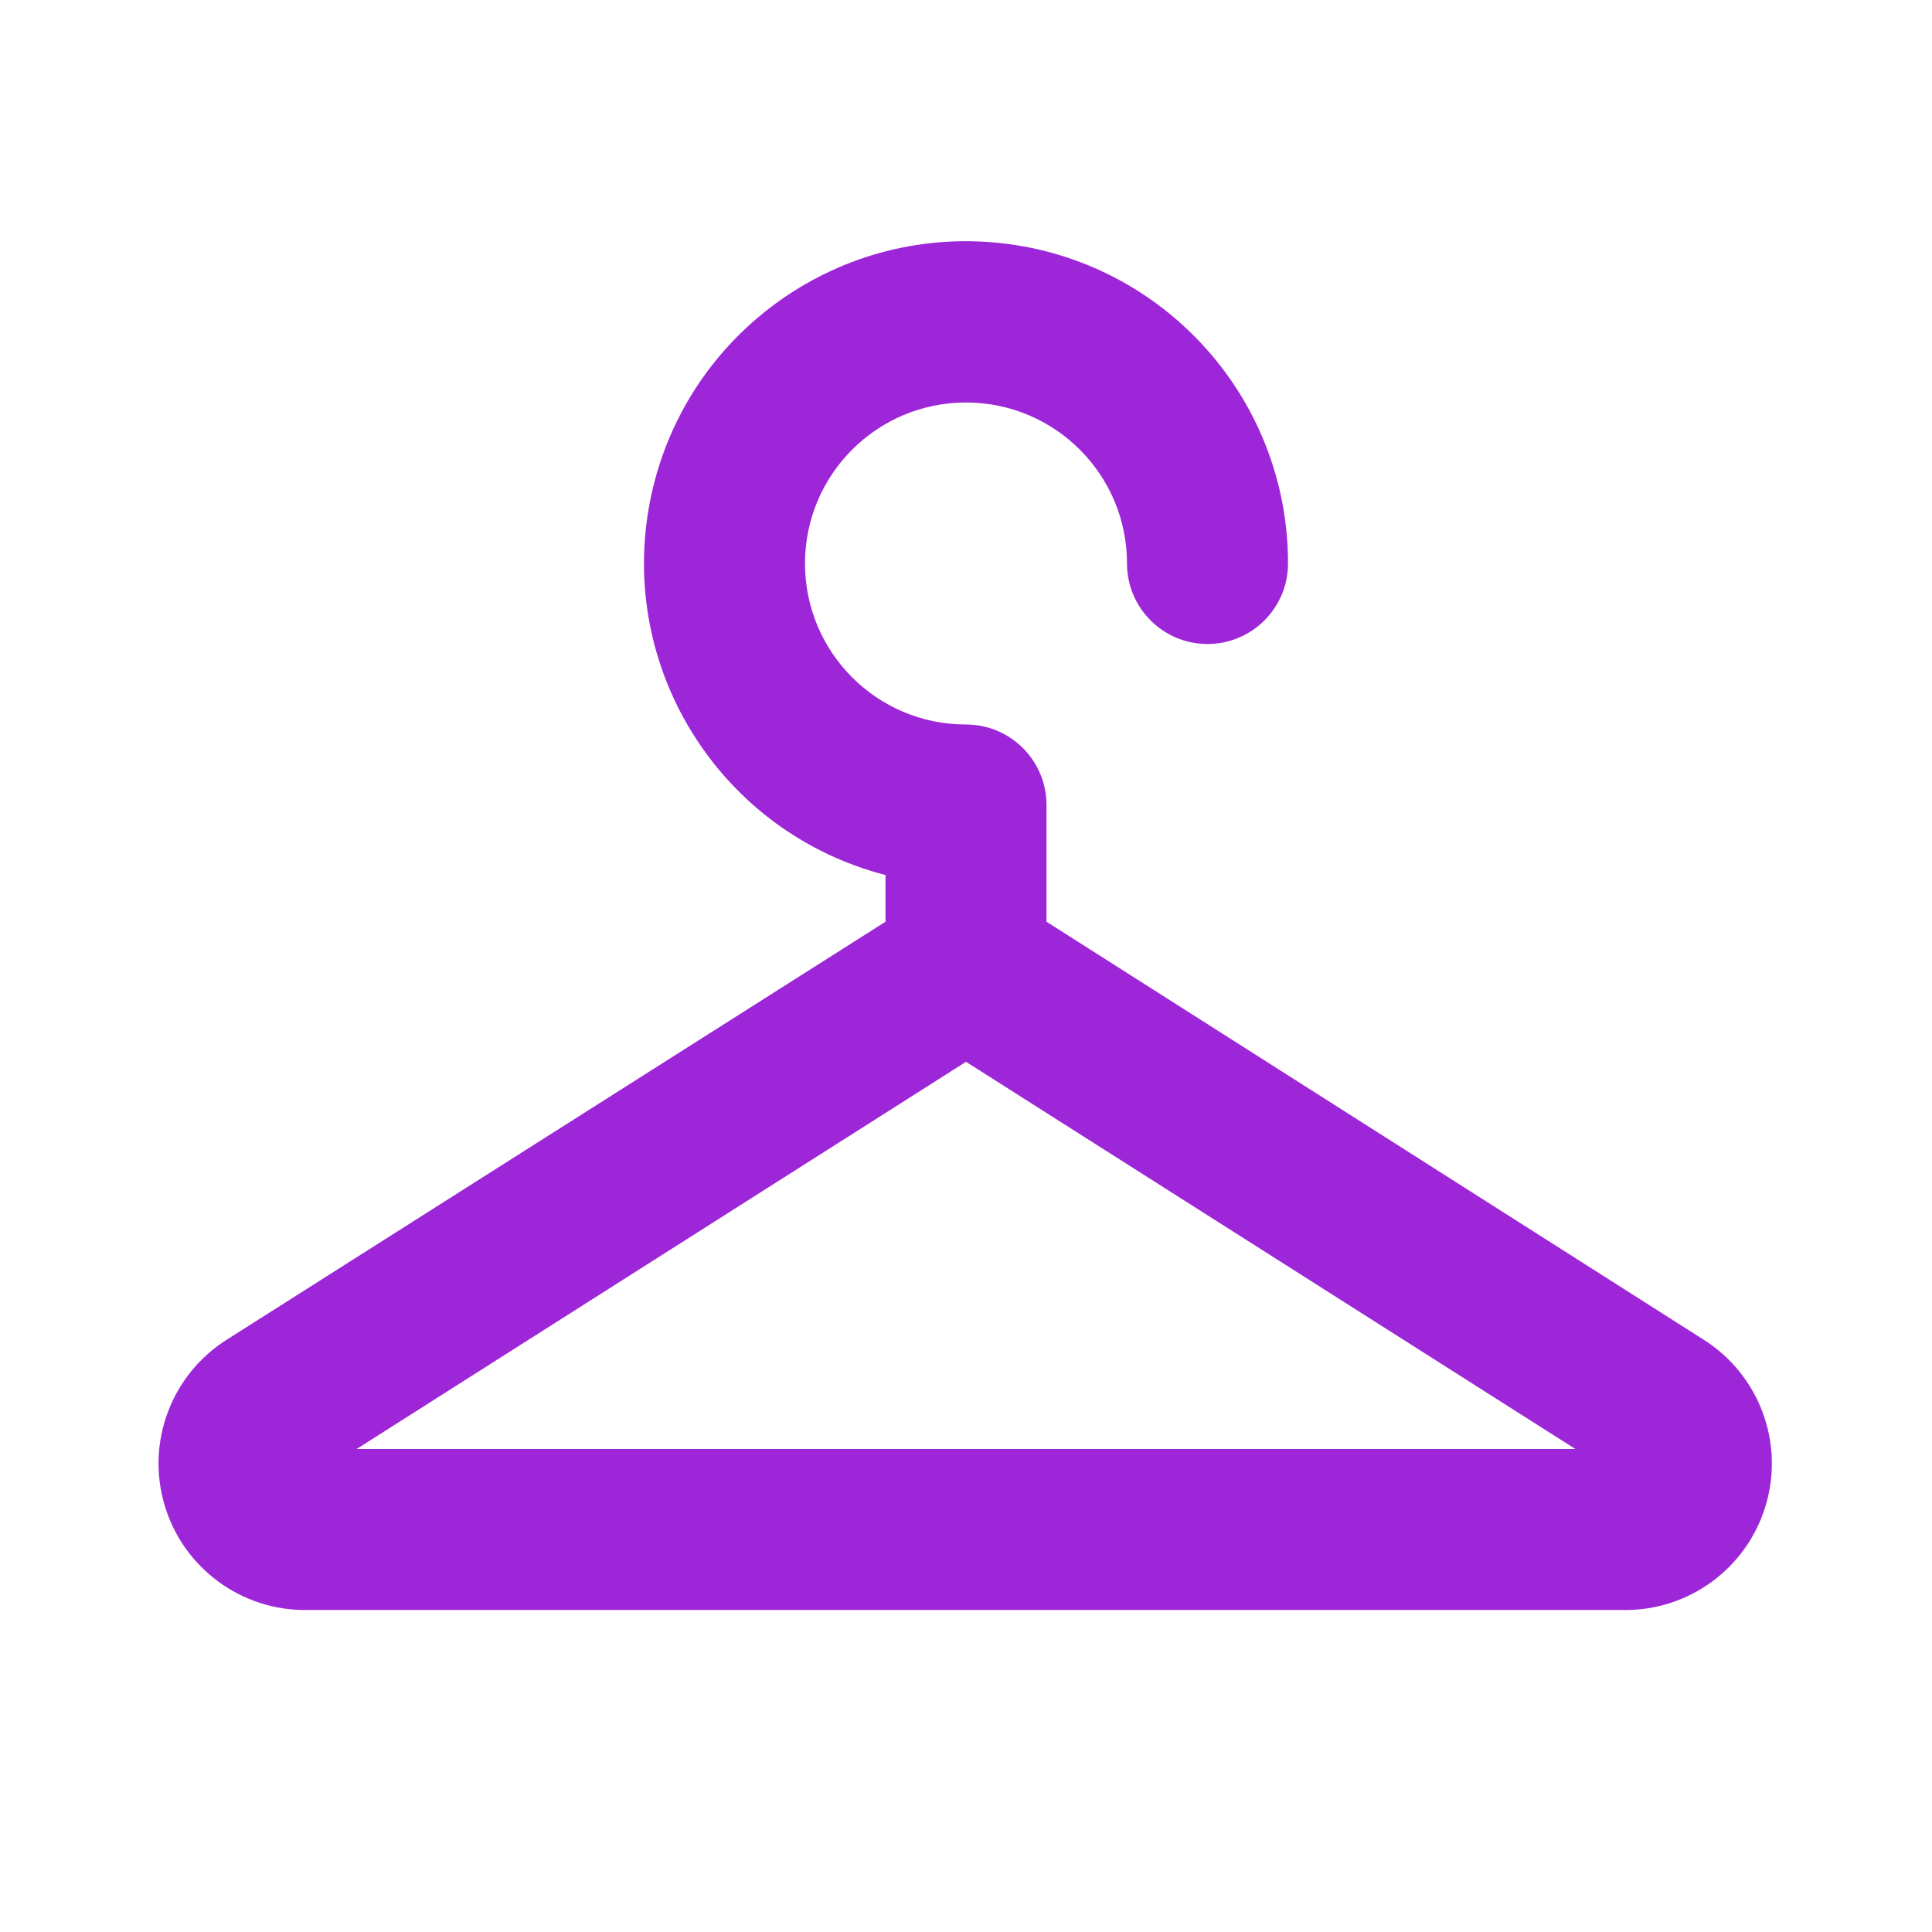 <svg width="24" height="24" viewBox="0 0 24 24" fill="none" xmlns="http://www.w3.org/2000/svg">
<path fill-rule="evenodd" clip-rule="evenodd" d="M20.18 20H3.82C3.004 20.014 2.278 19.482 2.045 18.699C1.812 17.917 2.129 17.075 2.82 16.64L11 11.45V10.87C8.987 10.35 7.708 8.375 8.057 6.325C8.406 4.276 10.267 2.835 12.338 3.011C14.41 3.187 16.002 4.921 16 7C16 7.552 15.552 8 15 8C14.448 8 14 7.552 14 7C14 5.895 13.104 5 12 5C10.895 5 10 5.895 10 7C10 8.105 10.895 9 12 9C12.552 9 13 9.448 13 10V11.45L21.16 16.64C21.851 17.075 22.168 17.917 21.935 18.699C21.702 19.482 20.976 20.014 20.16 20H20.18ZM4.43 18H19.57L12 13.19L4.43 18Z" fill="#9D26D9"/>
</svg>
